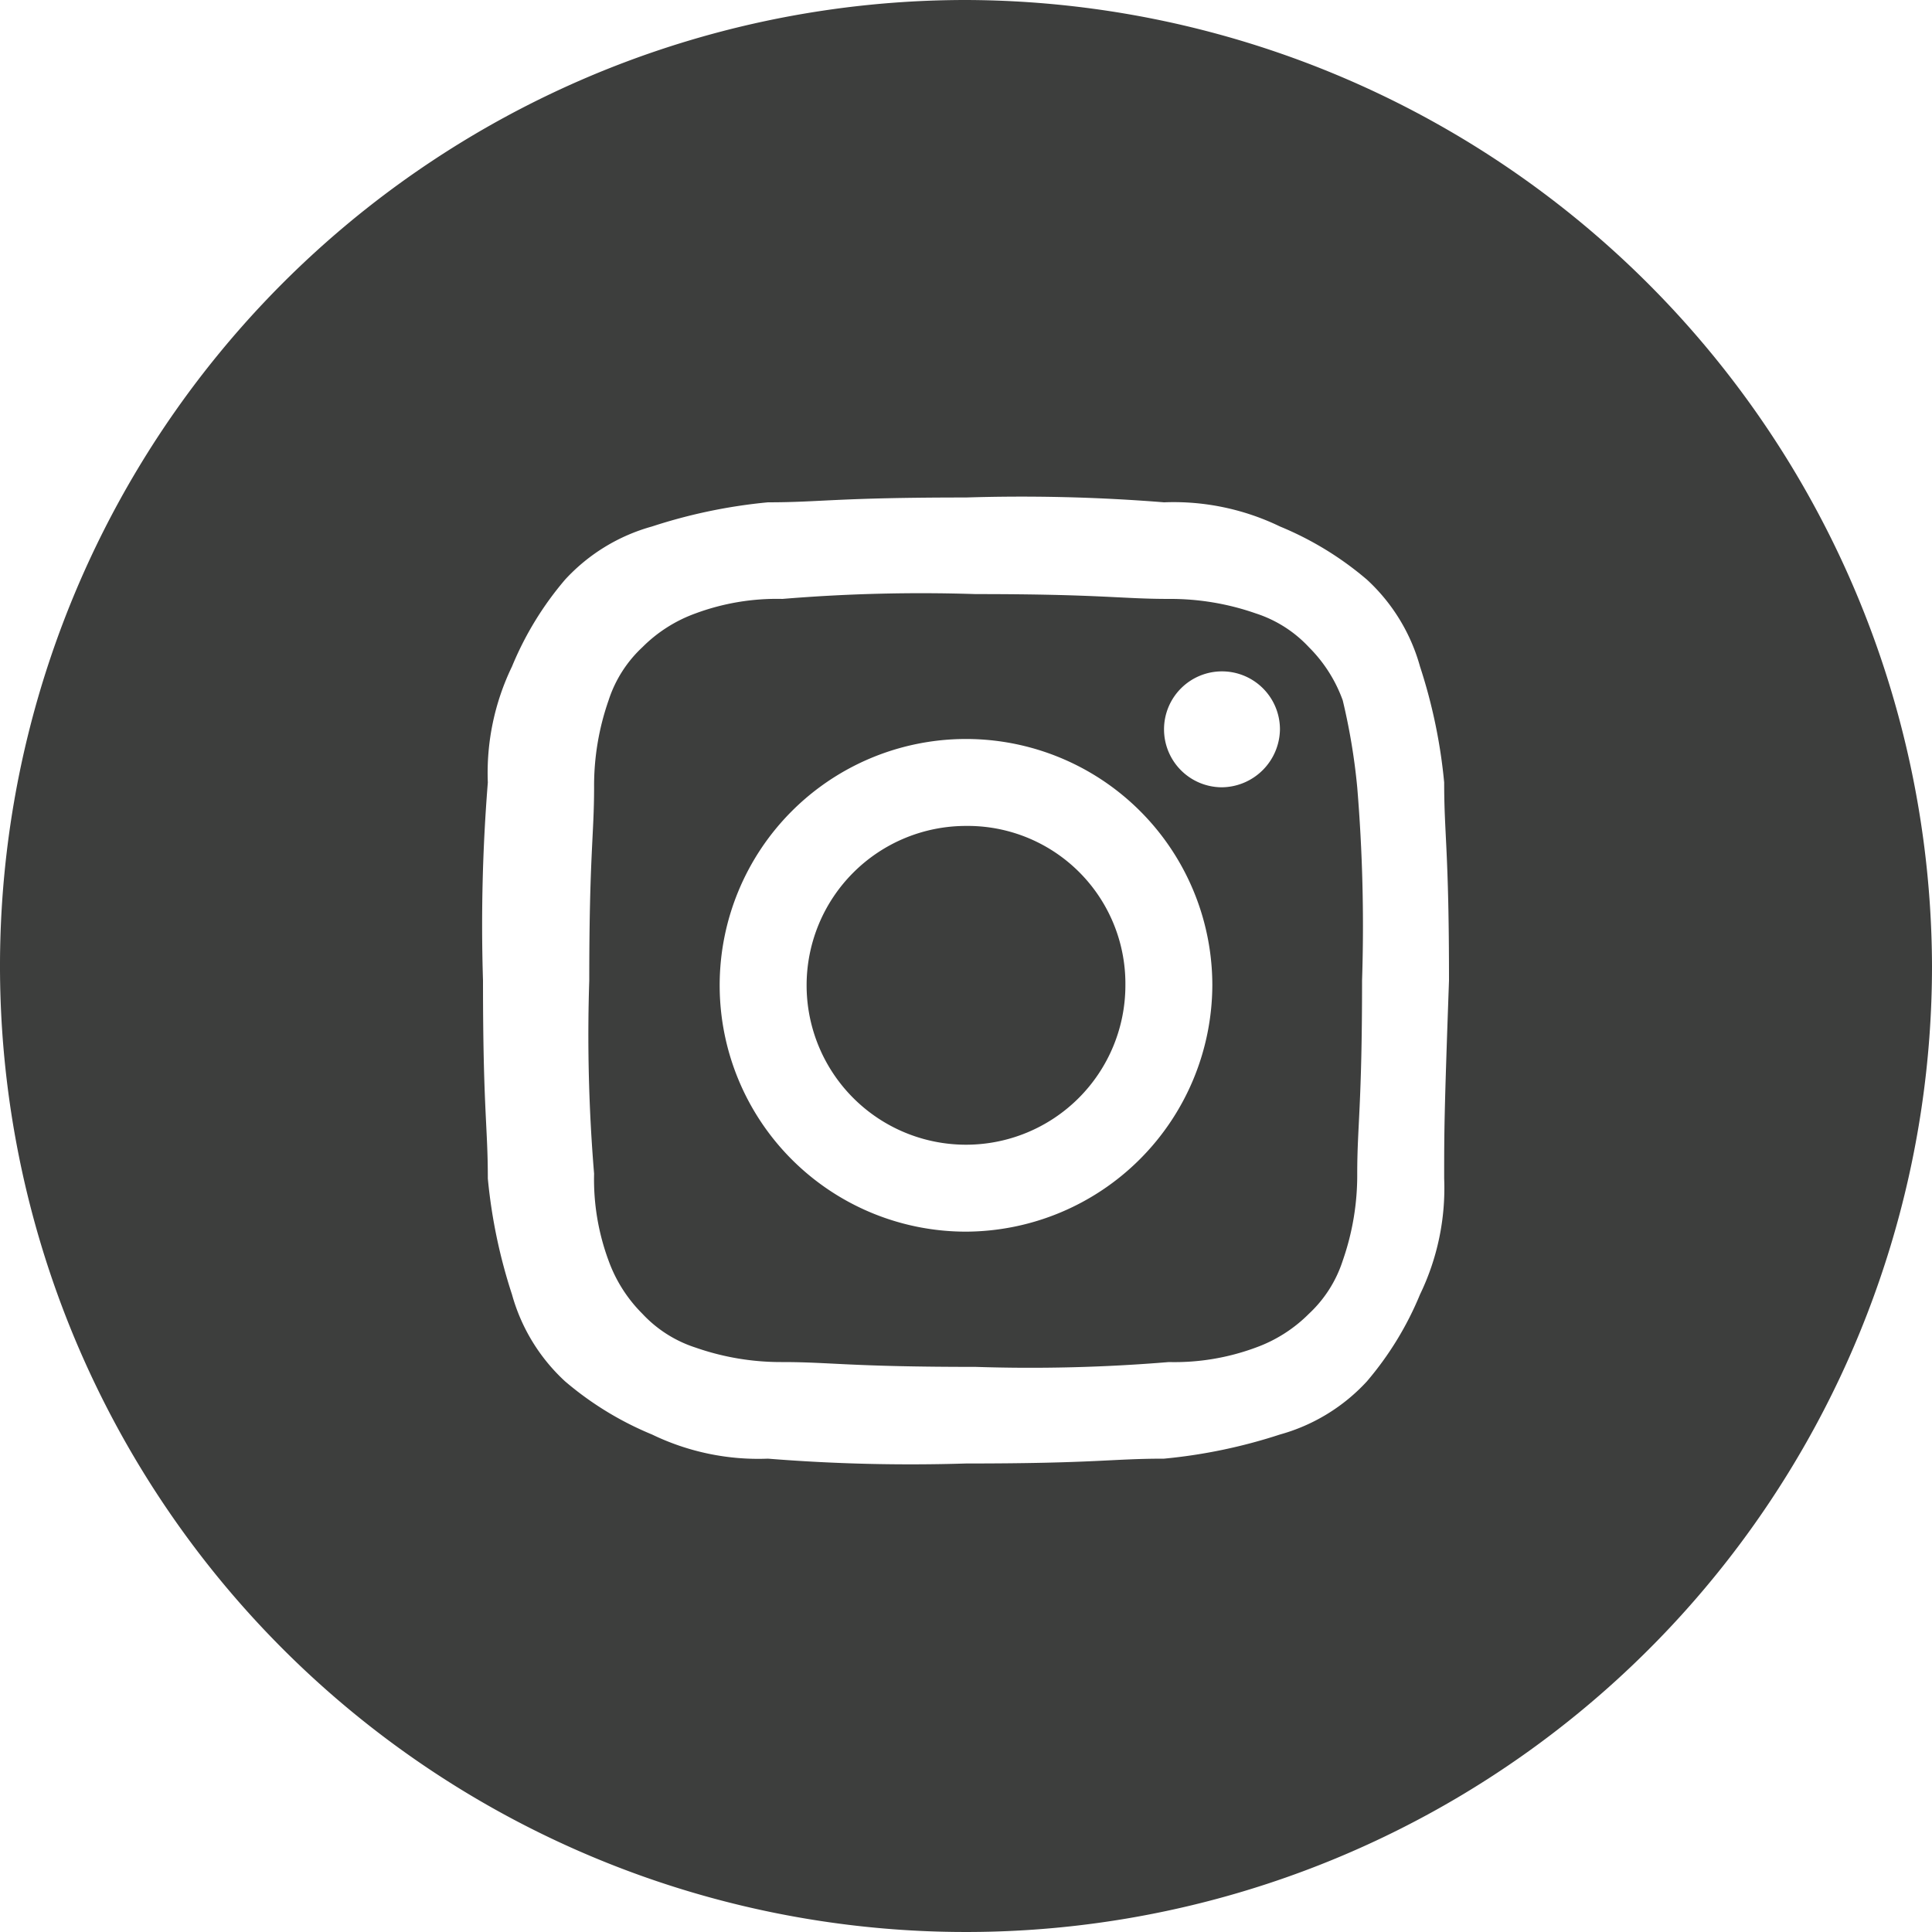 <svg id="instagram" xmlns="http://www.w3.org/2000/svg" width="30" height="30" viewBox="0 0 30 30">
  <g id="Group_113" data-name="Group 113">
    <path id="Path_147" data-name="Path 147" d="M15,12.825A2.475,2.475,0,1,0,17.475,15.3,2.449,2.449,0,0,0,15,12.825Zm5.85-1.95a2.234,2.234,0,0,0-.525-.825,1.942,1.942,0,0,0-.825-.525A4.015,4.015,0,0,0,18.15,9.3c-.75,0-1.05-.075-3-.075a26.059,26.059,0,0,0-3,.075,3.631,3.631,0,0,0-1.35.225,2.234,2.234,0,0,0-.825.525,1.942,1.942,0,0,0-.525.825,4.015,4.015,0,0,0-.225,1.35c0,.75-.075,1.05-.075,3a26.059,26.059,0,0,0,.075,3,3.631,3.631,0,0,0,.225,1.35,2.234,2.234,0,0,0,.525.825,1.942,1.942,0,0,0,.825.525,4.015,4.015,0,0,0,1.35.225c.75,0,1.05.075,3,.075a26.06,26.06,0,0,0,3-.075,3.631,3.631,0,0,0,1.35-.225,2.234,2.234,0,0,0,.825-.525,1.942,1.942,0,0,0,.525-.825,4.015,4.015,0,0,0,.225-1.35c0-.75.075-1.05.075-3a26.059,26.059,0,0,0-.075-3A9.724,9.724,0,0,0,20.85,10.875ZM15,19.125A3.825,3.825,0,1,1,18.825,15.3,3.841,3.841,0,0,1,15,19.125Zm3.975-6.9a.9.9,0,1,1,.9-.9A.912.912,0,0,1,18.975,12.225ZM15,0A15,15,0,1,0,30,15,15.044,15.044,0,0,0,15,0Zm7.425,18.3a3.79,3.79,0,0,1-.375,1.8,5.024,5.024,0,0,1-.825,1.35,2.878,2.878,0,0,1-1.35.825,8.289,8.289,0,0,1-1.8.375c-.825,0-1.05.075-3.075.075a27.7,27.7,0,0,1-3.075-.075,3.79,3.79,0,0,1-1.8-.375,5.024,5.024,0,0,1-1.35-.825A2.878,2.878,0,0,1,7.95,20.1a8.289,8.289,0,0,1-.375-1.8c0-.825-.075-1.05-.075-3.075a27.7,27.7,0,0,1,.075-3.075,3.79,3.79,0,0,1,.375-1.8A5.024,5.024,0,0,1,8.775,9a2.878,2.878,0,0,1,1.35-.825,8.289,8.289,0,0,1,1.8-.375c.825,0,1.05-.075,3.075-.075a27.7,27.7,0,0,1,3.075.075,3.79,3.79,0,0,1,1.8.375A5.024,5.024,0,0,1,21.225,9a2.878,2.878,0,0,1,.825,1.35,8.289,8.289,0,0,1,.375,1.8c0,.825.075,1.05.075,3.075C22.425,17.325,22.425,17.55,22.425,18.3Z" fill="#3d3e3d"/>
  </g>
</svg>
